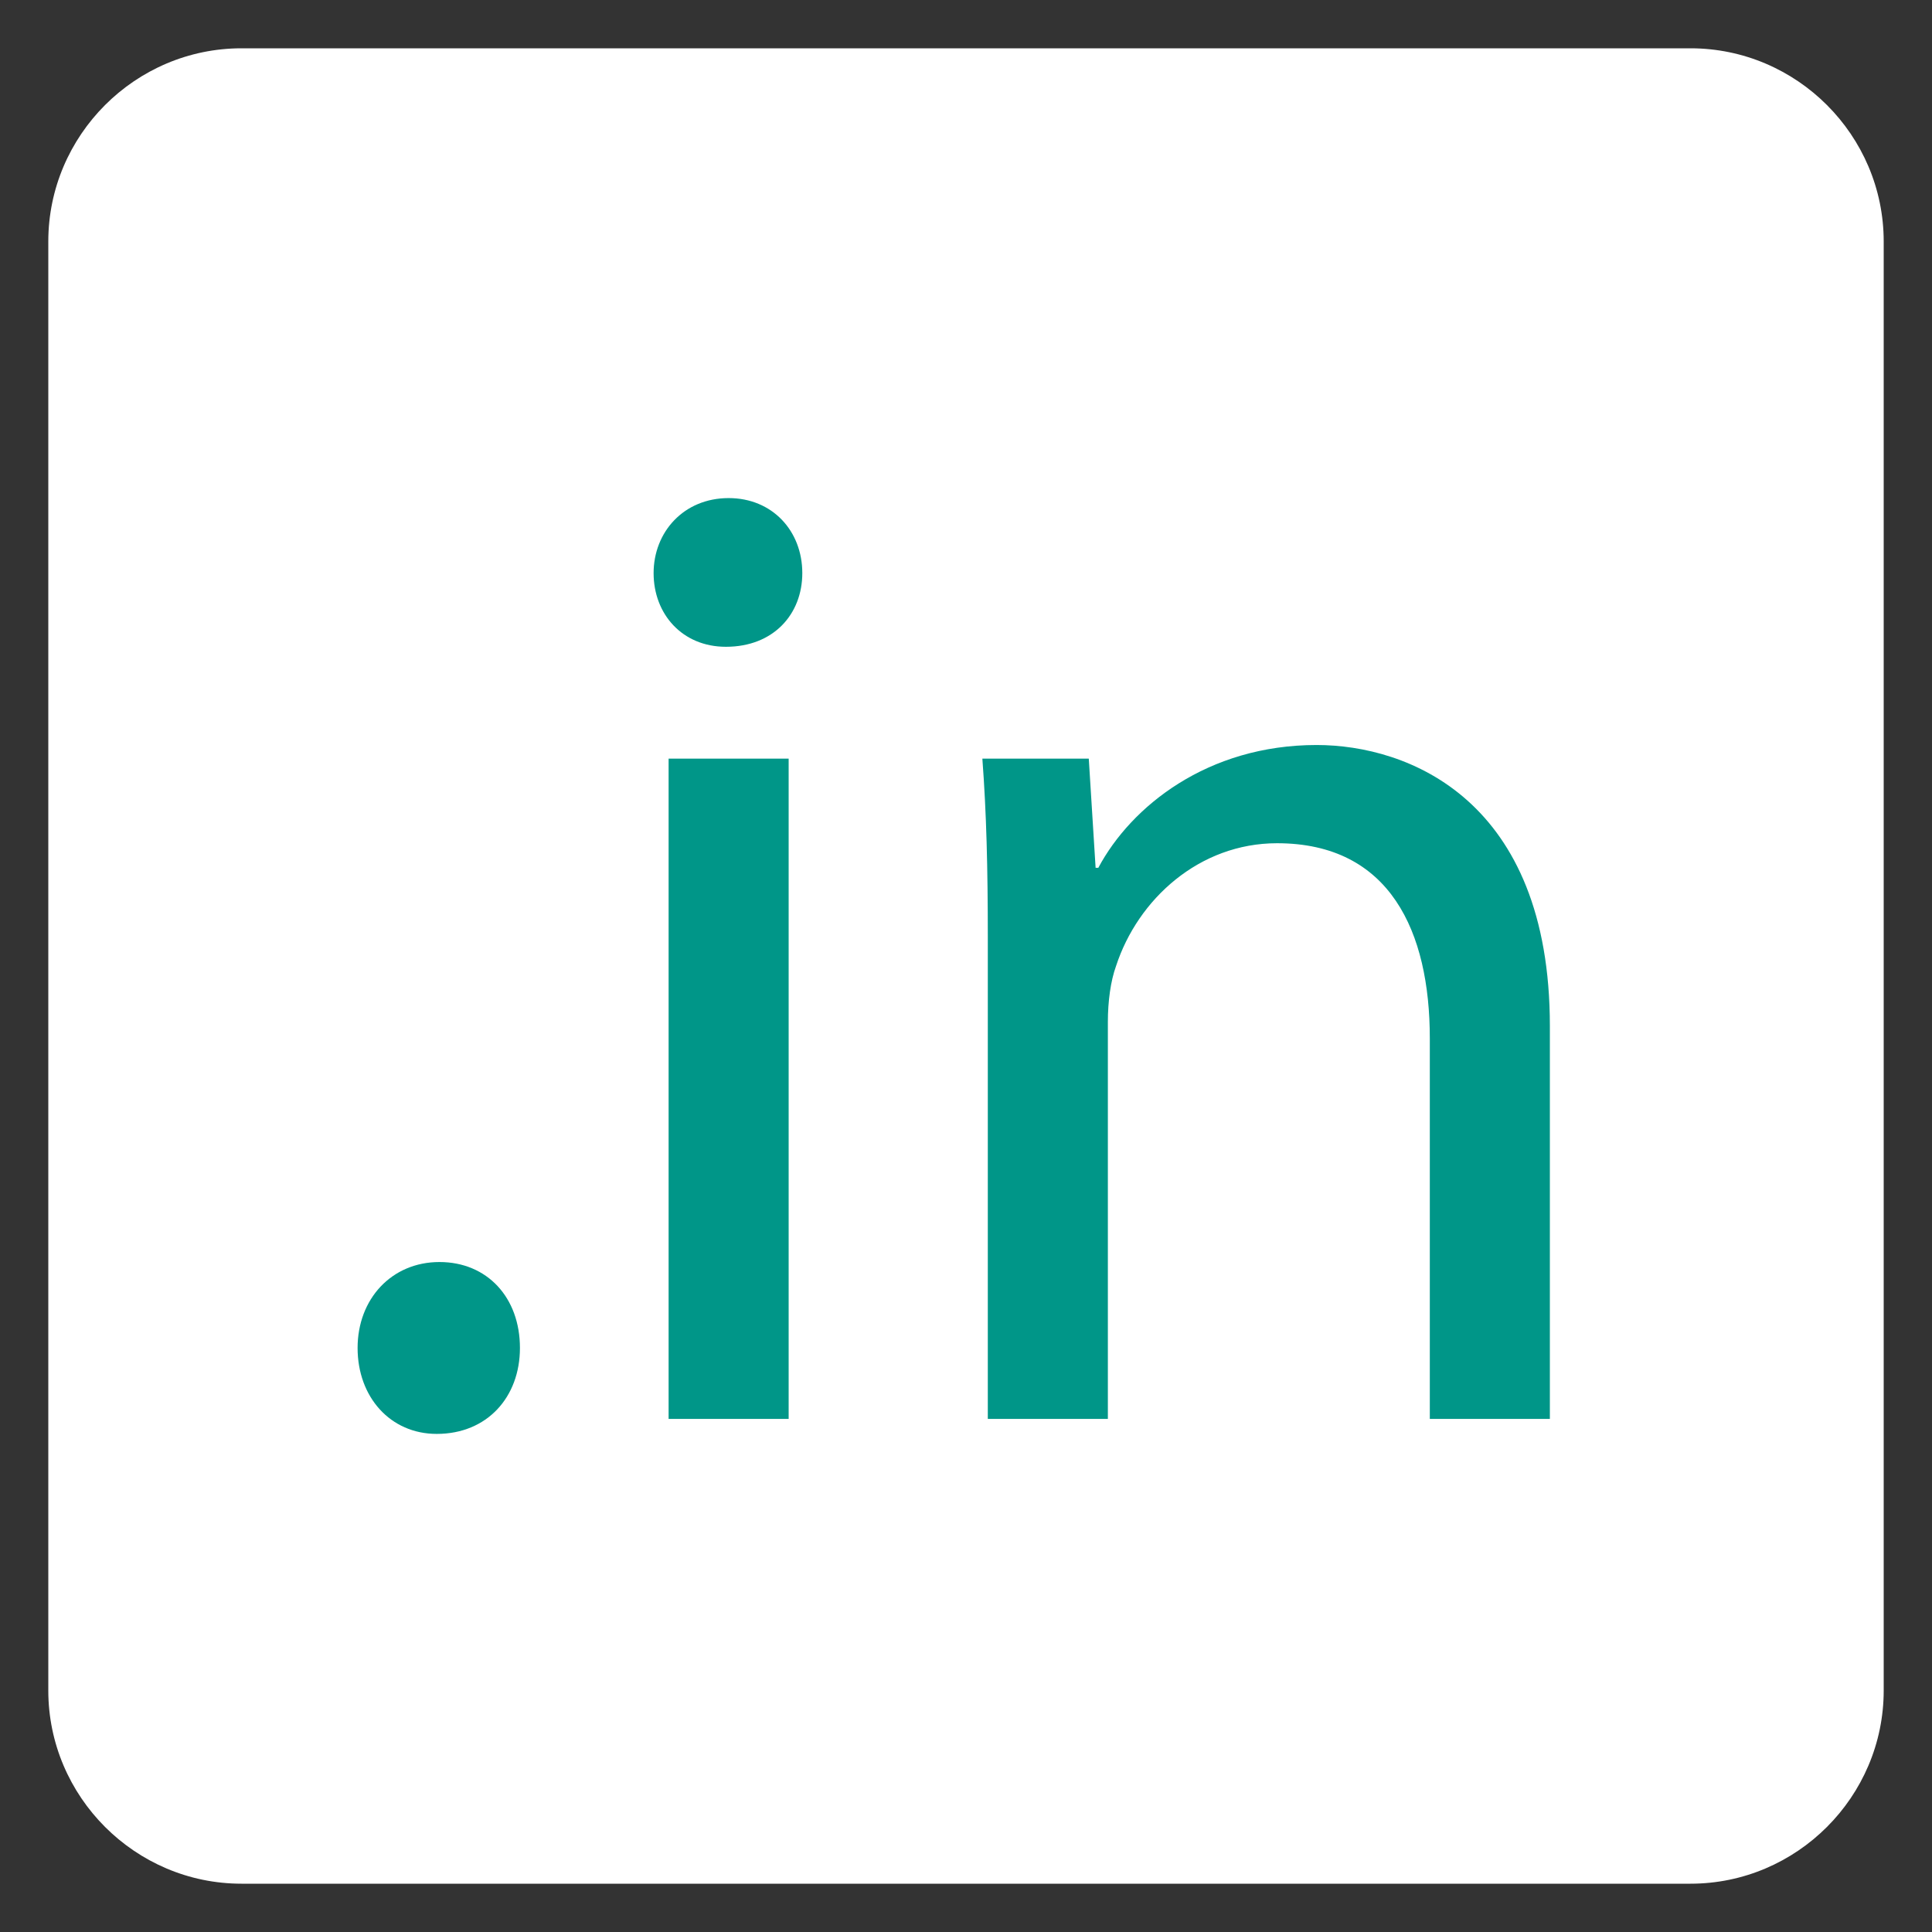 <?xml version="1.0" encoding="utf-8"?>
<!-- Generator: Adobe Illustrator 15.0.0, SVG Export Plug-In . SVG Version: 6.00 Build 0)  -->
<!DOCTYPE svg PUBLIC "-//W3C//DTD SVG 1.1//EN" "http://www.w3.org/Graphics/SVG/1.1/DTD/svg11.dtd">
<svg version="1.1" id="Layer_1" xmlns="http://www.w3.org/2000/svg" xmlns:xlink="http://www.w3.org/1999/xlink" x="0px" y="0px"
	 width="200px" height="200px" viewBox="0 0 200 200" enable-background="new 0 0 200 200" xml:space="preserve">
<rect x="0" y="0" width="200" height="200" fill="#333333" stroke="none"/>
<g>
	<path fill="#FFFFFF" d="M195,25c0-11-9-20-20-20H25C14,5,5,14,5,25v150c0,11,9,20,20,20h150c11,0,20-9,20-20V25z"/>
</g>
<g>
	<path fill="#009688" d="M37.018,139.541c0-5.084,3.531-8.896,8.474-8.896c4.942,0,8.332,3.672,8.332,8.896
		c0,5.084-3.389,8.896-8.614,8.896C40.408,148.438,37.018,144.625,37.018,139.541z"/>
	<path fill="#009688" d="M83.054,59.329c0,4.237-2.966,7.626-7.909,7.626c-4.519,0-7.484-3.389-7.484-7.626
		c0-4.236,3.106-7.767,7.767-7.767C79.947,51.562,83.054,54.951,83.054,59.329z M69.214,146.885v-68.35h12.427v68.35H69.214z"/>
	<path fill="#009688" d="M102.258,97.035c0-7.202-0.141-12.851-0.564-18.5h11.016l0.707,11.298h0.281
		c3.389-6.355,11.299-12.71,22.596-12.71c9.461,0,24.148,5.649,24.148,29.09v40.672h-12.428v-39.4
		c0-11.015-4.096-20.194-15.816-20.194c-8.049,0-14.404,5.79-16.664,12.709c-0.564,1.554-0.848,3.672-0.848,5.789v41.096h-12.428
		V97.035z"/>
</g>
</svg>
